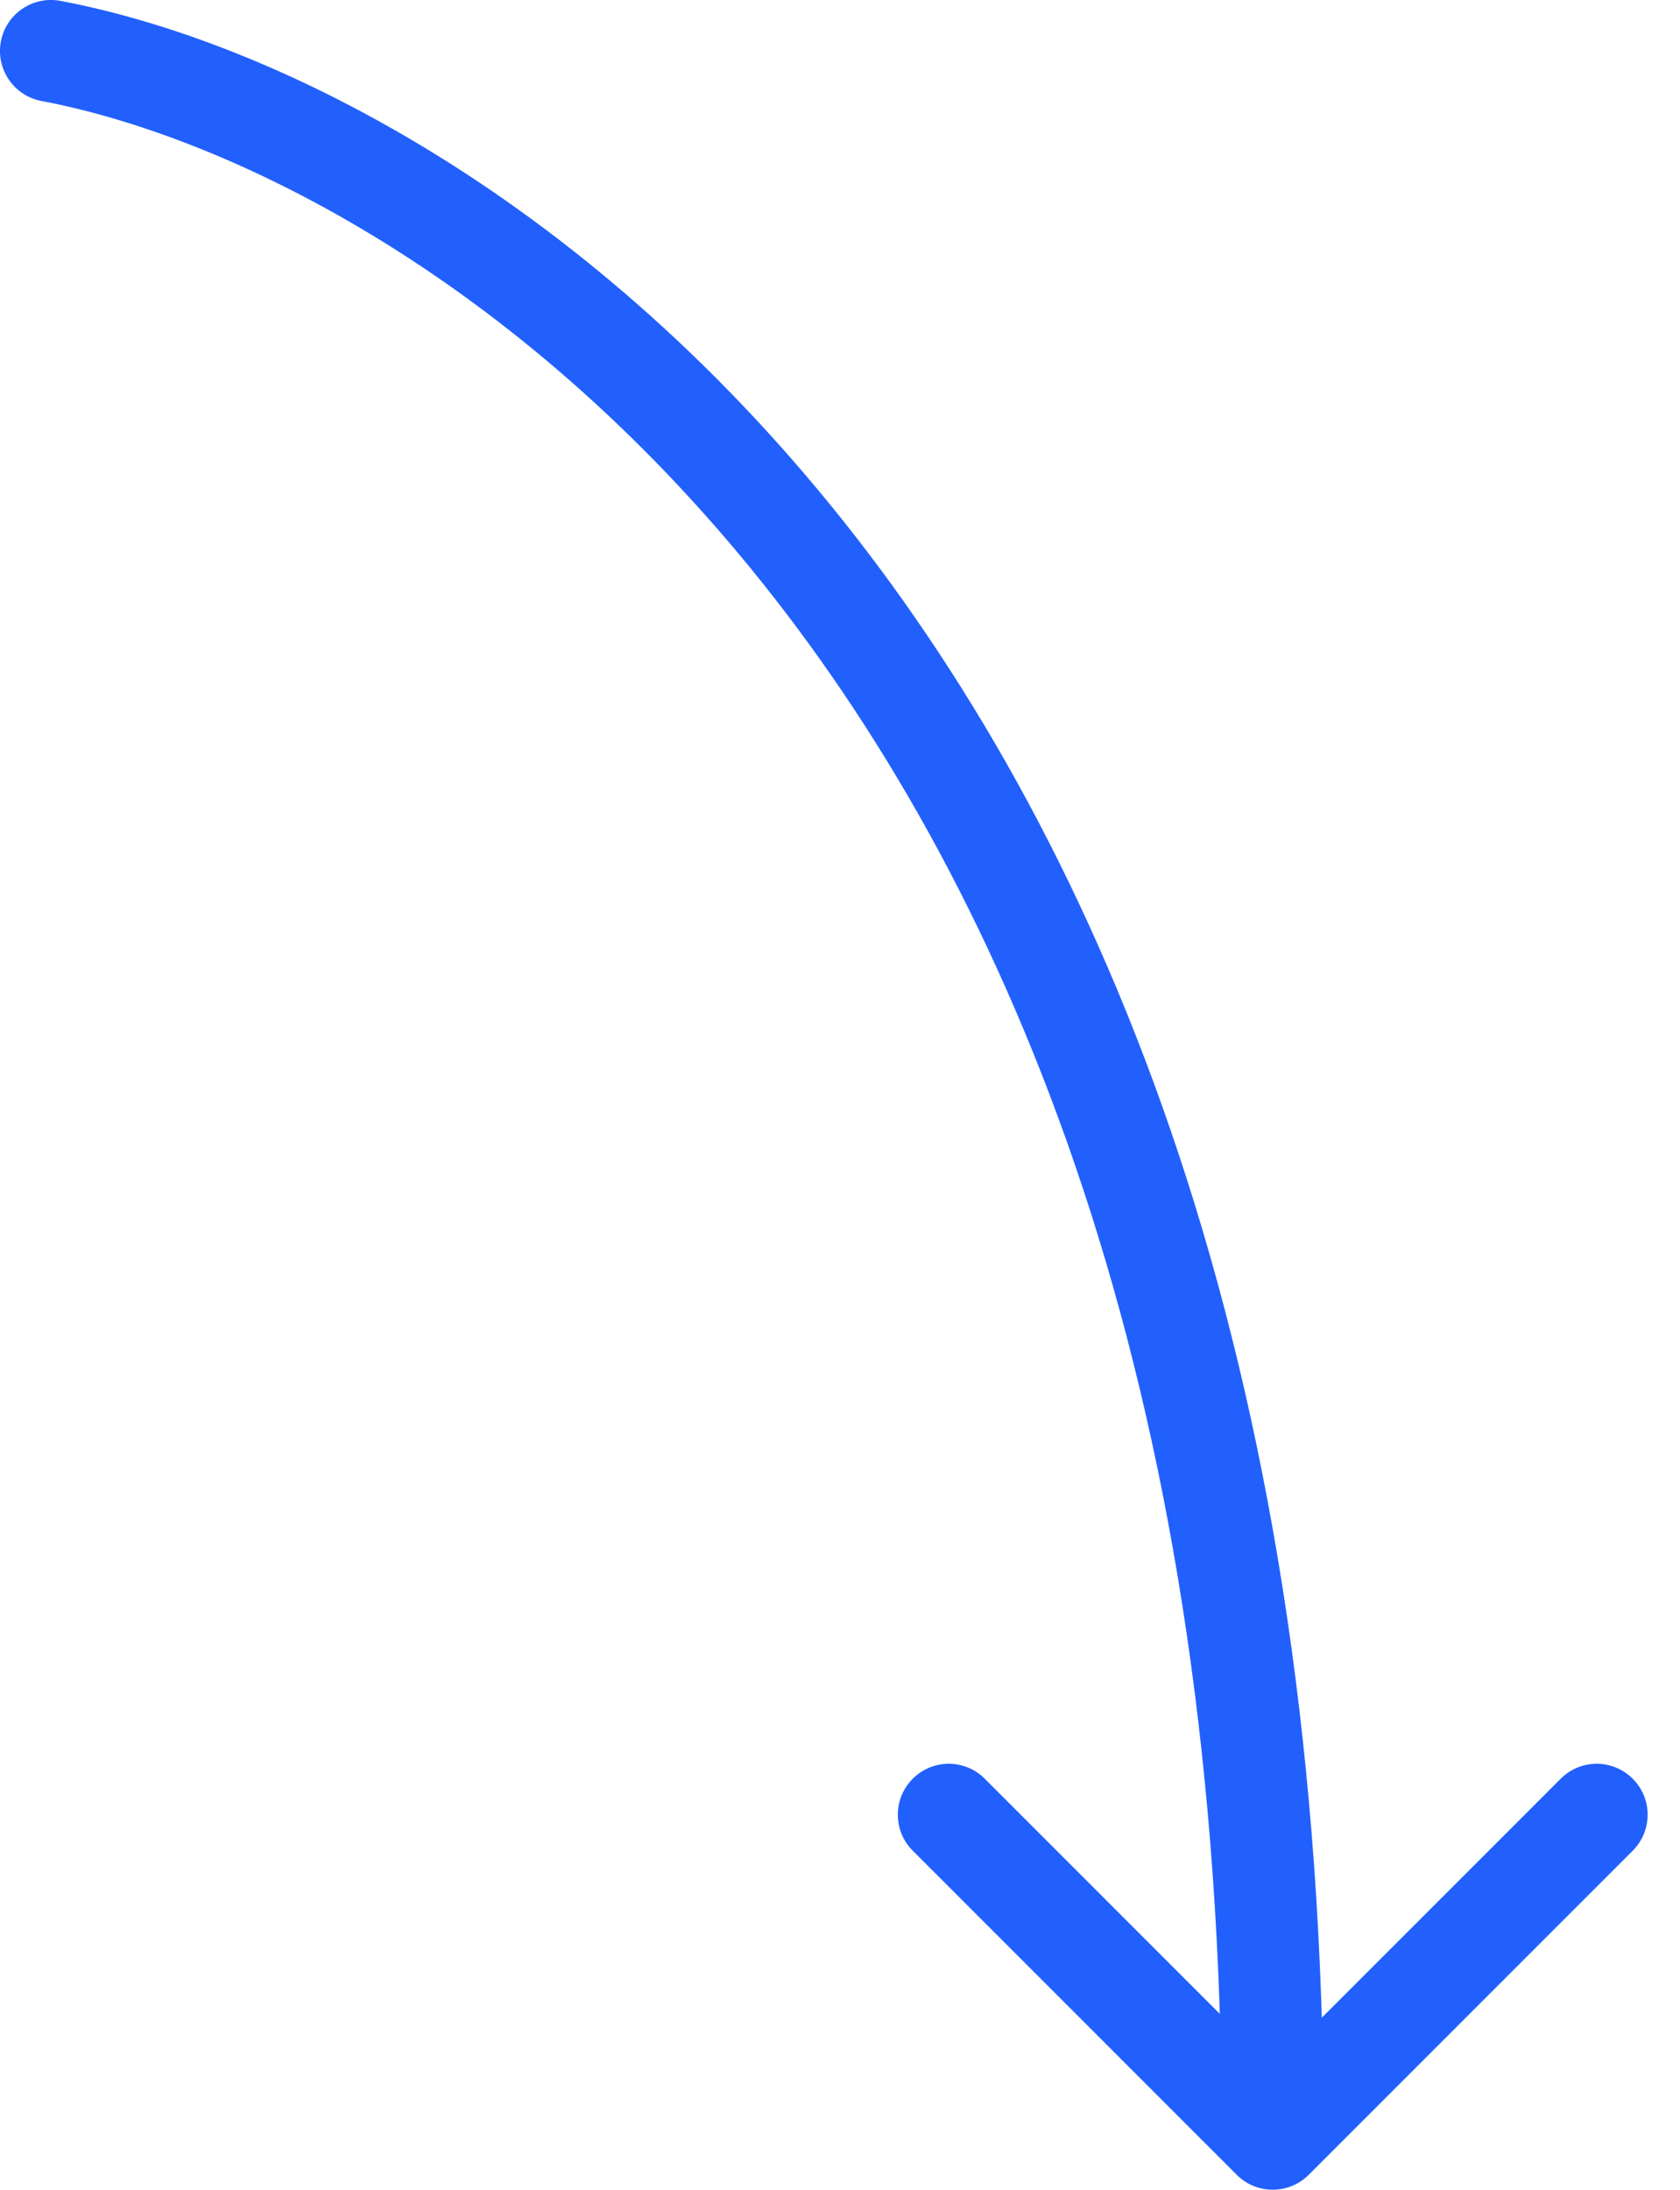 <?xml version="1.0" encoding="utf-8"?>
<svg xmlns="http://www.w3.org/2000/svg" fill="none" height="100%" overflow="visible" preserveAspectRatio="none" style="display: block;" viewBox="0 0 33 43" width="100%">
<path d="M1.186 0.017C0.643 -0.085 0.12 0.271 0.017 0.814C-0.085 1.357 0.271 1.88 0.814 1.983L1 1L1.186 0.017ZM24.293 42.707C24.683 43.098 25.317 43.098 25.707 42.707L32.071 36.343C32.462 35.953 32.462 35.319 32.071 34.929C31.68 34.538 31.047 34.538 30.657 34.929L25 40.586L19.343 34.929C18.953 34.538 18.32 34.538 17.929 34.929C17.538 35.319 17.538 35.953 17.929 36.343L24.293 42.707ZM1 1L0.814 1.983C8.292 3.397 24 13.26 24 42H25H26C26 12.404 9.708 1.629 1.186 0.017L1 1Z" fill="#2160FD" id="Vector 1"/>
</svg>